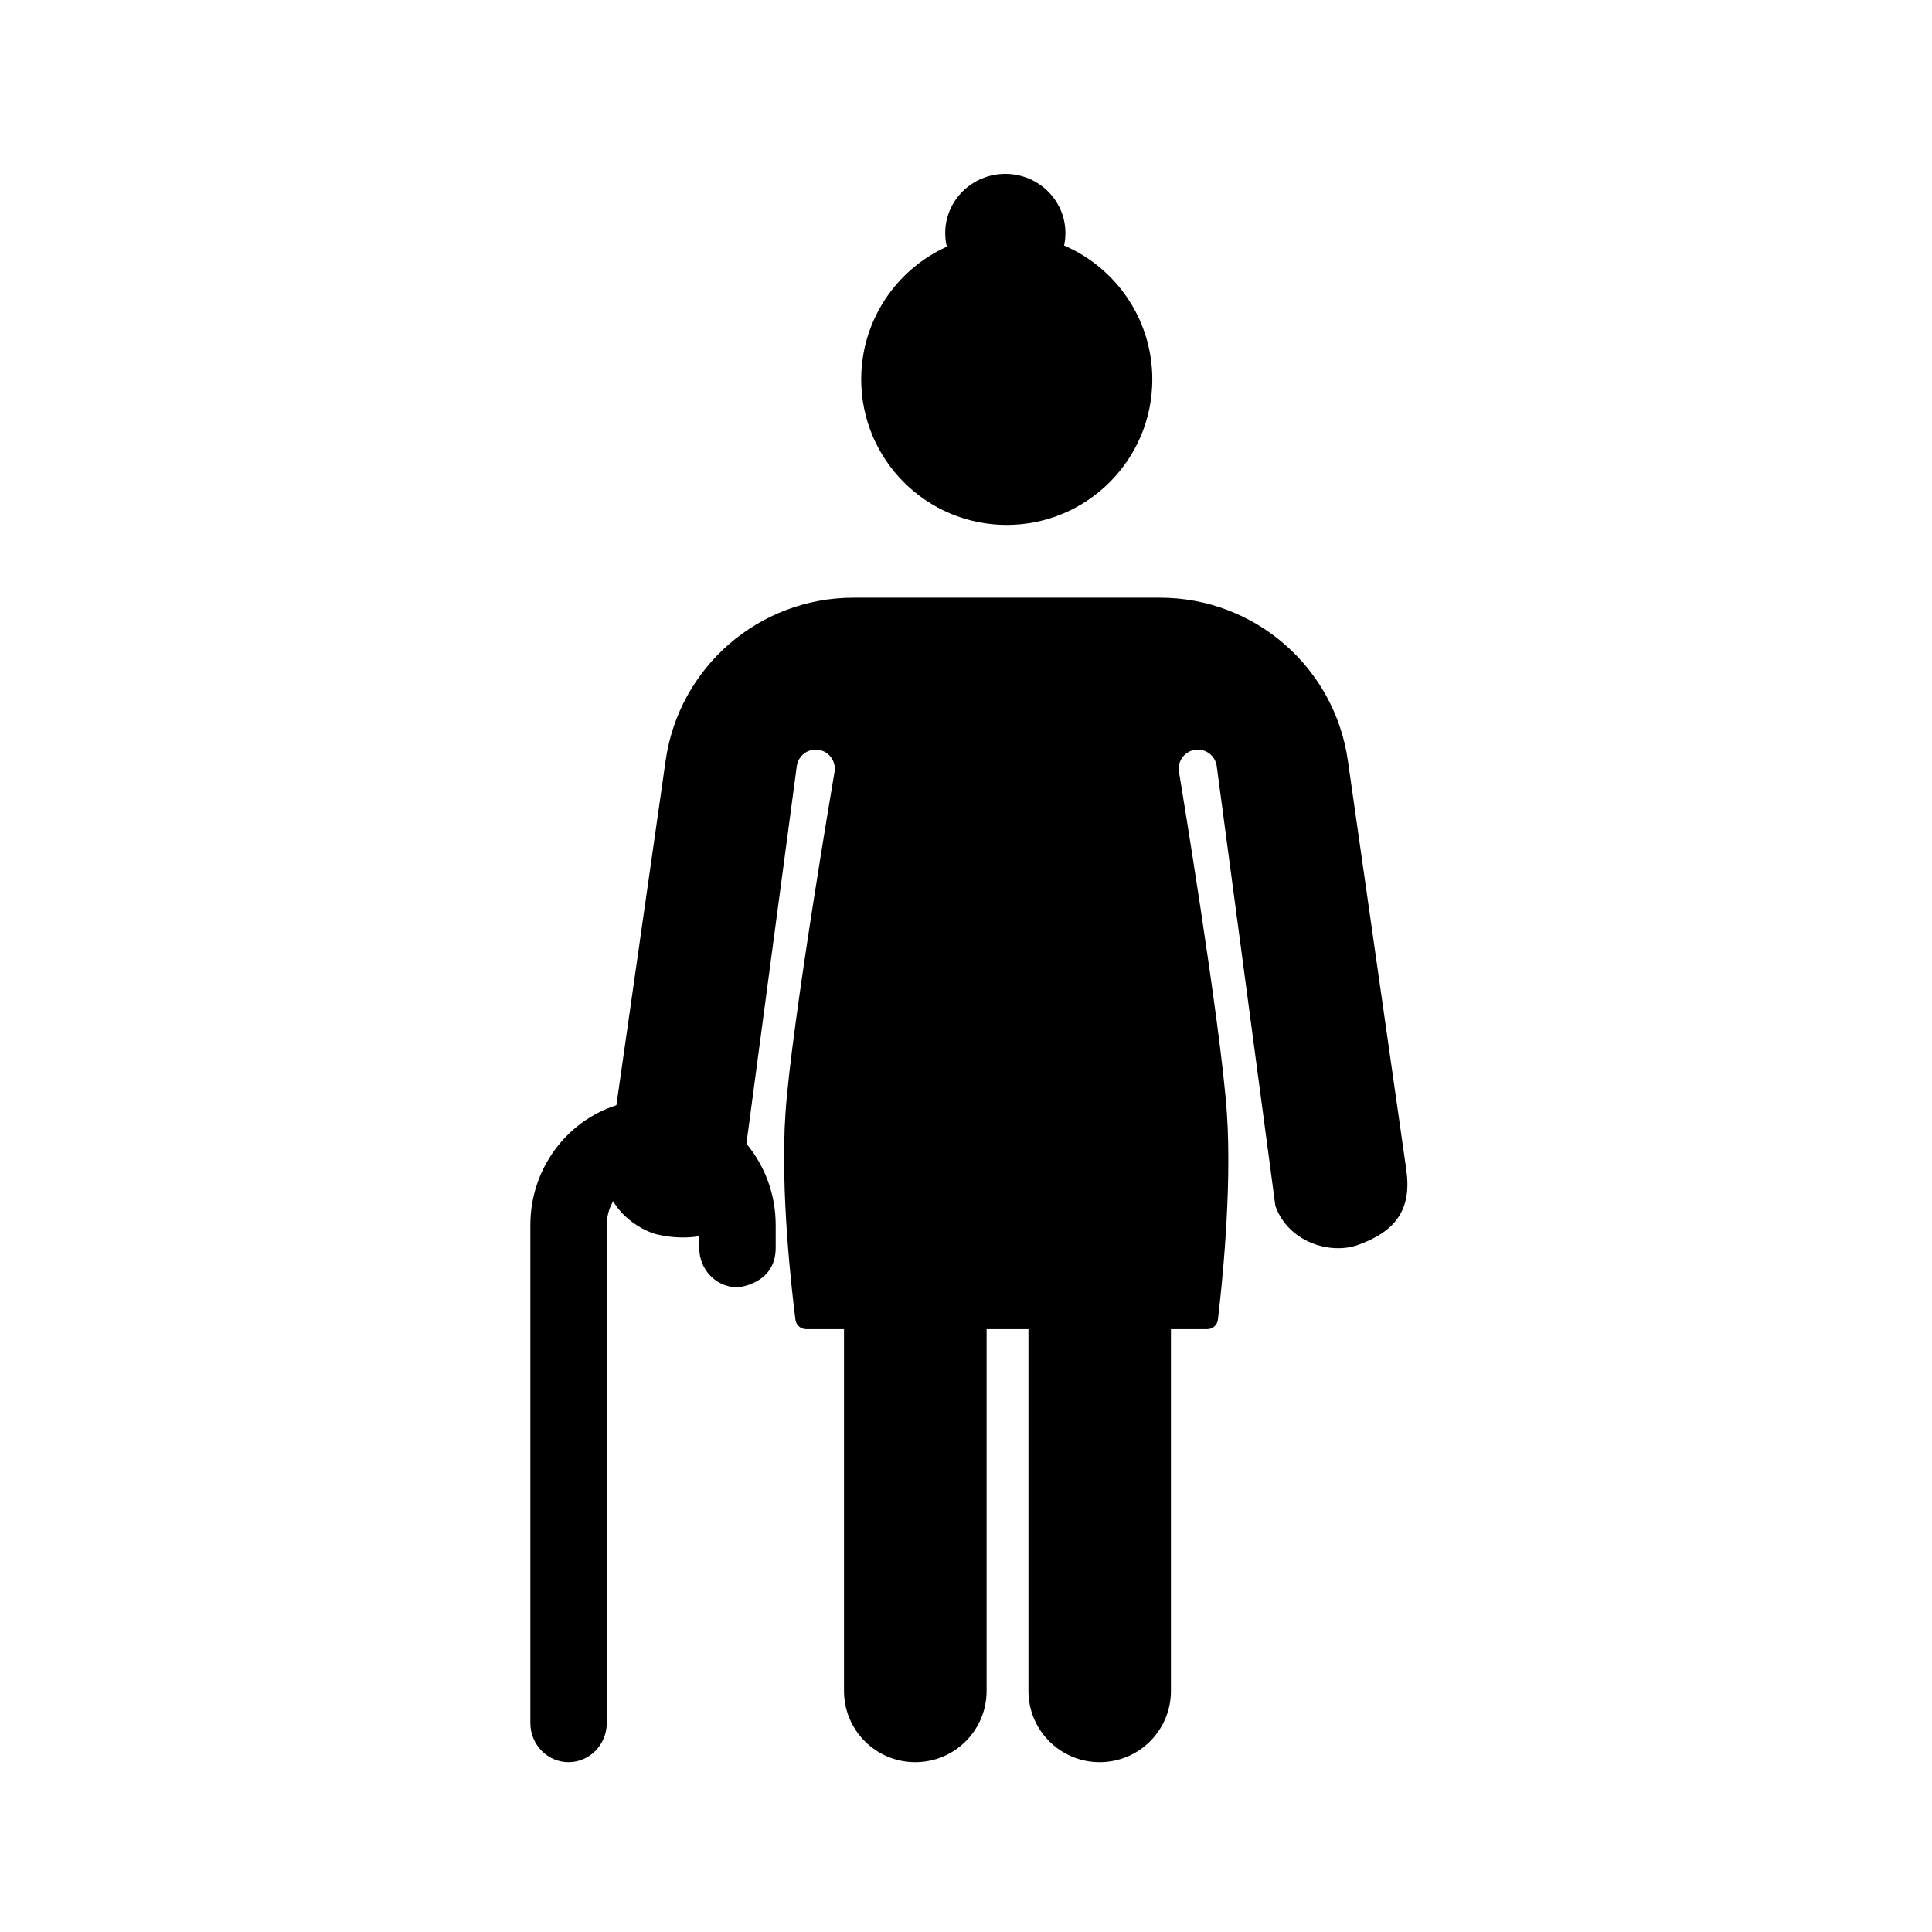 <?xml version="1.0" encoding="UTF-8"?>
<!-- Uploaded to: ICON Repo, www.svgrepo.com, Generator: ICON Repo Mixer Tools -->
<svg fill="#000000" width="800px" height="800px" version="1.1" viewBox="144 144 512 512" xmlns="http://www.w3.org/2000/svg">
 <path d="m307.35 436.89 13.051-91.336c3.535-24.766 24.746-43.156 49.758-43.156h81.281c25.012 0 46.215 18.391 49.758 43.156 5.621 39.332 15.484 108.42 15.484 108.42 1.508 10.531-2.766 16.336-12.777 19.941-7.445 2.672-18.48-0.762-21.914-10.309l-15.543-116.55c-0.375-2.773-2.918-4.719-5.691-4.356-2.766 0.375-4.719 2.926-4.344 5.691 0 0 11.117 66.984 12.727 90.629 1.398 20.586-1.418 46.699-2.391 54.75-0.172 1.406-1.375 2.469-2.793 2.469h-9.648v95.895c0 5-1.984 9.801-5.519 13.336-3.543 3.543-8.332 5.527-13.348 5.527h-0.027c-10.422 0-18.867-8.445-18.867-18.863v-95.895h-11.086v95.875c0 5.012-1.984 9.812-5.531 13.355-3.543 3.543-8.344 5.527-13.355 5.527h-0.031c-10.43 0-18.875-8.453-18.875-18.883v-95.875h-10.043c-1.418 0-2.621-1.043-2.816-2.449-1.02-8.02-4.051-34.164-2.652-54.77 1.609-23.645 13.031-90.629 13.031-90.629 0.367-2.766-1.578-5.316-4.352-5.691-2.766-0.363-5.316 1.582-5.684 4.356l-13.344 100.04c4.84 5.809 7.758 13.344 7.758 21.566v6.055c0 9.711-10.129 10.441-10.129 10.441-5.59 0-10.125-4.637-10.125-10.359v-3.199c-3.402 0.586-7.281 0.434-11.027-0.426-3.441-0.781-8.992-3.949-11.797-8.859-1.074 1.863-1.691 4.027-1.691 6.348v131.97c0 5.719-4.535 10.367-10.125 10.367-5.59 0-10.125-4.648-10.125-10.367v-131.97c0-14.914 9.598-27.543 22.805-31.766zm87.566-227.52c-0.273-1.152-0.426-2.359-0.426-3.606 0-8.656 7.141-15.684 15.93-15.684 8.789 0 15.926 7.027 15.926 15.684 0 1.137-0.121 2.238-0.352 3.301 13.738 5.906 23.379 19.574 23.379 35.473 0 21.285-17.285 38.57-38.578 38.57-21.285 0-38.57-17.285-38.57-38.57 0-15.633 9.316-29.113 22.691-35.168z" fill-rule="evenodd"/>
</svg>